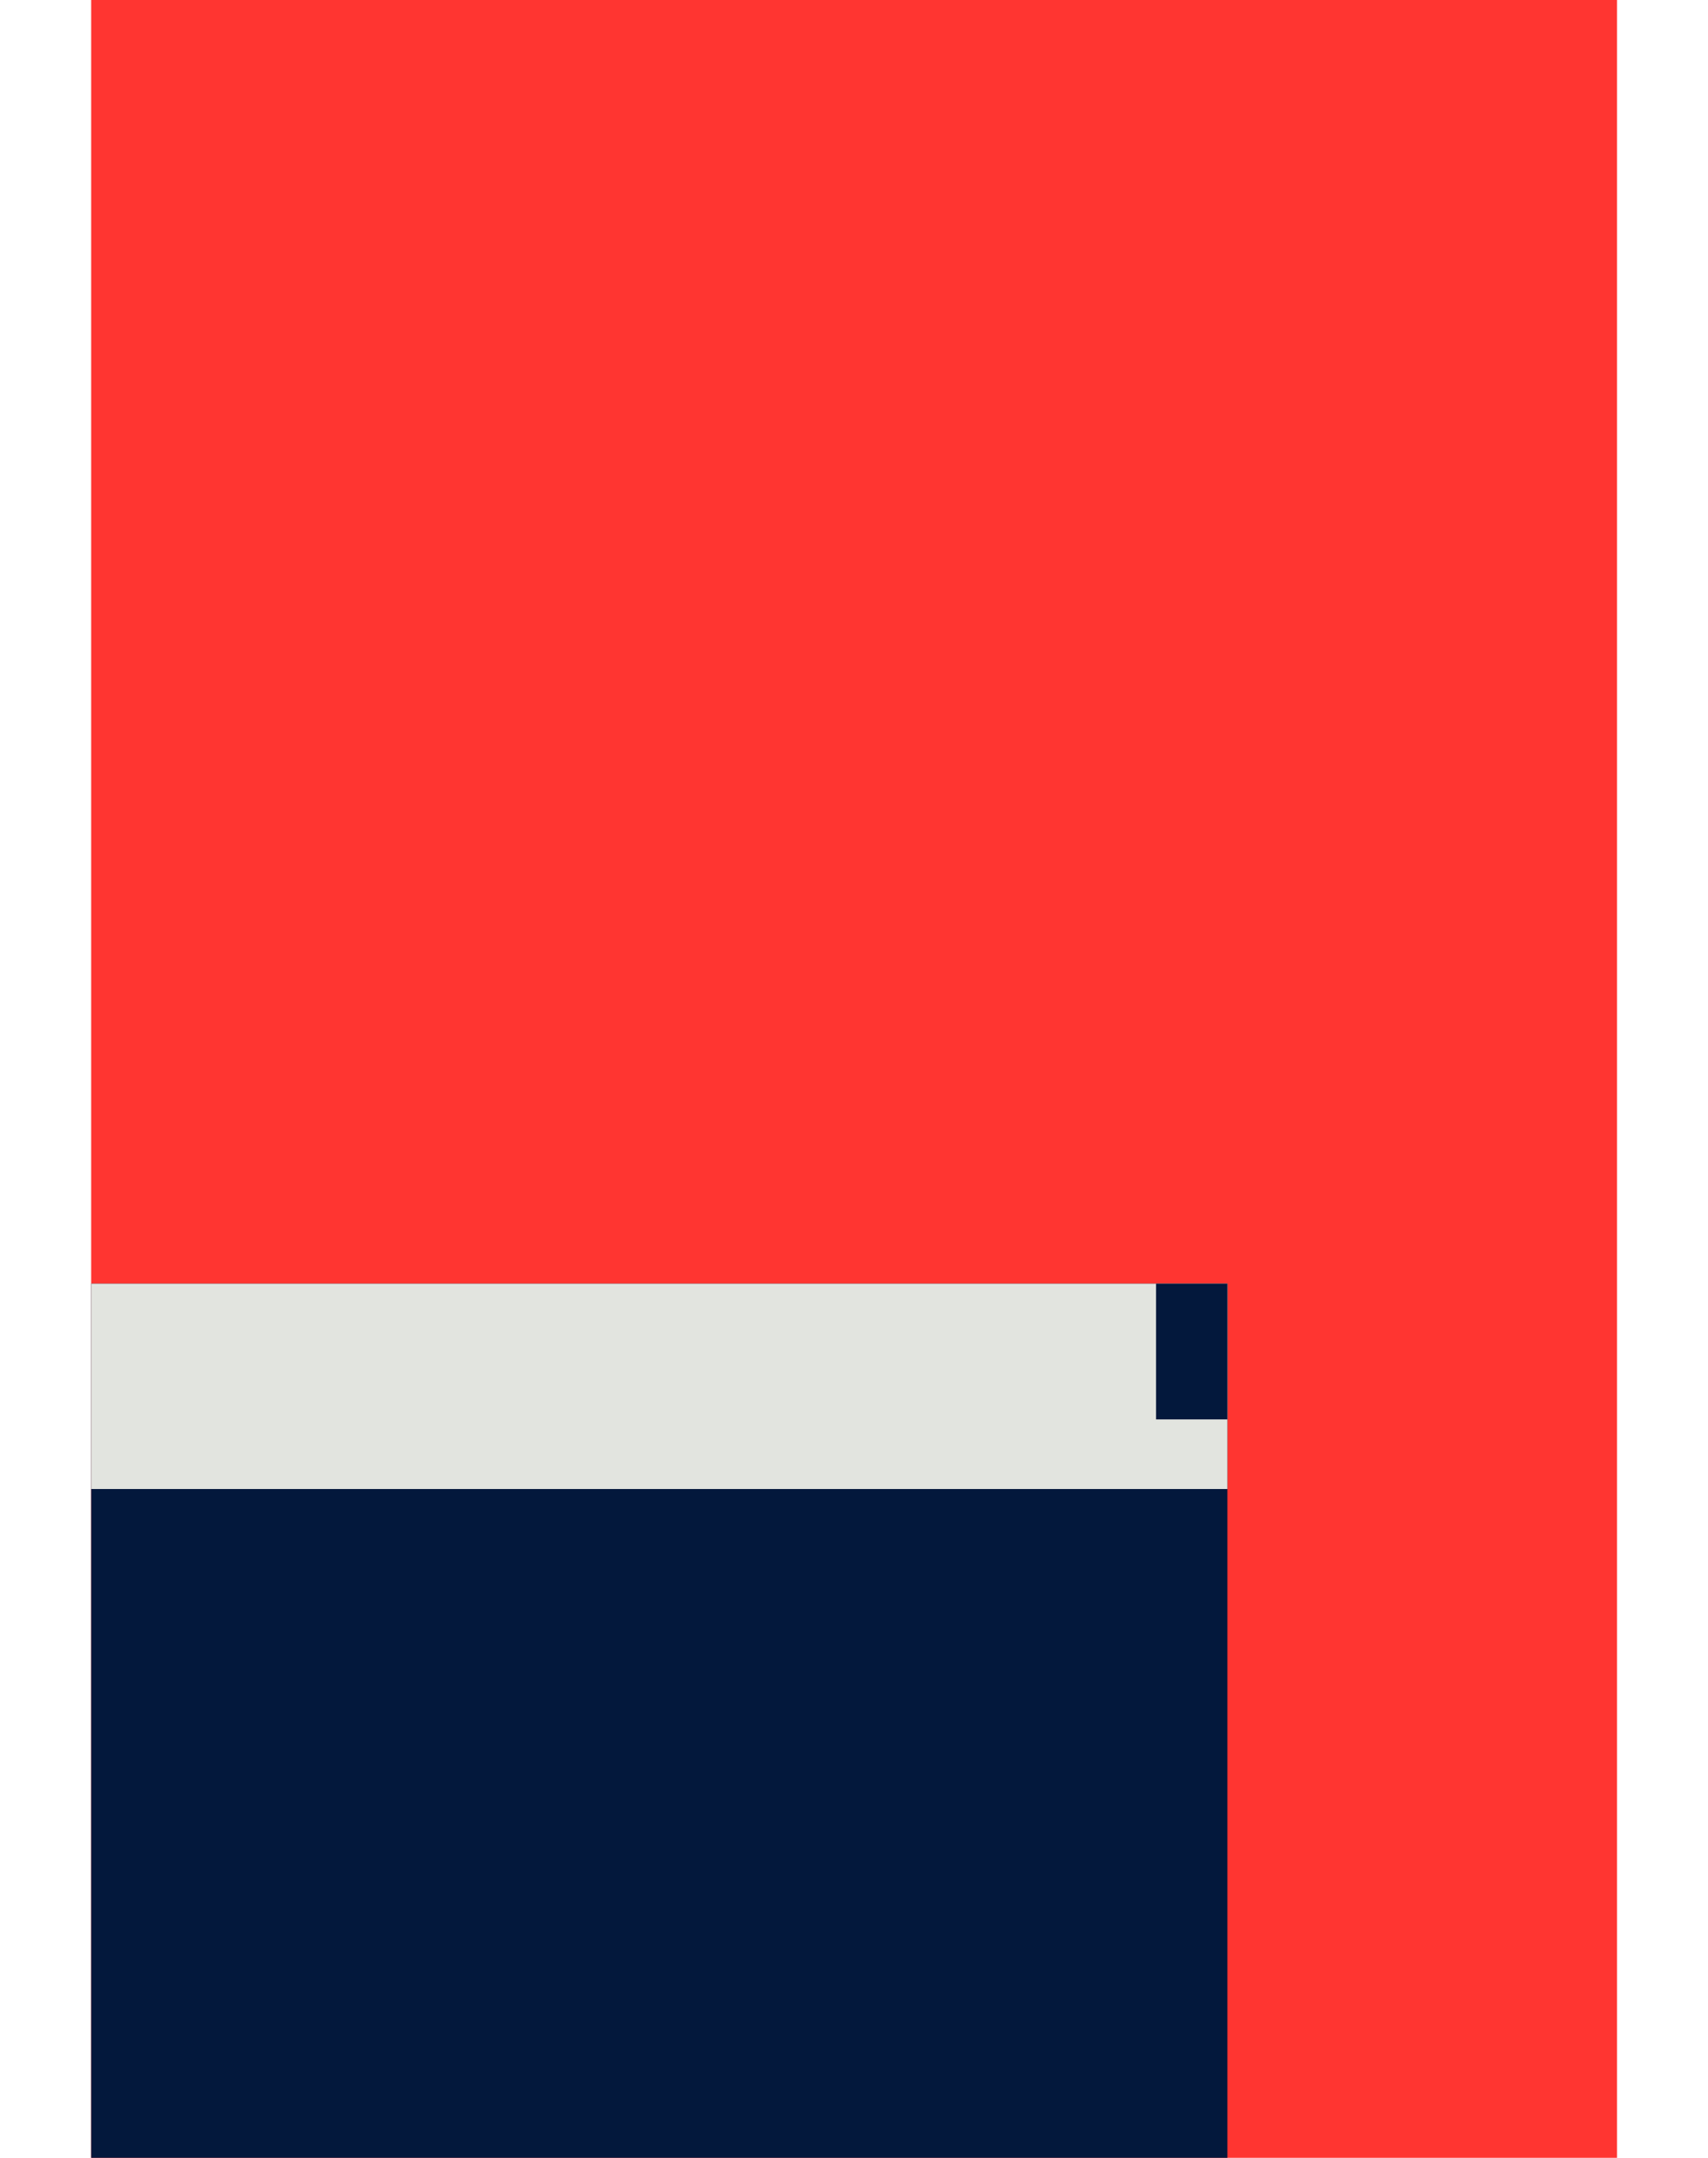 <?xml version="1.0" encoding="utf-8"?>
<!-- Generator: Adobe Illustrator 28.1.0, SVG Export Plug-In . SVG Version: 6.00 Build 0)  -->
<svg version="1.1" id="Layer_1" xmlns="http://www.w3.org/2000/svg" xmlns:xlink="http://www.w3.org/1999/xlink" x="0px" y="0px"
	 viewBox="0 0 1077.2 1360.6" style="enable-background:new 0 0 1077.2 1360.6;" xml:space="preserve">
<style type="text/css">
	.st0{fill:#FF3531;}
	.st1{fill:#03183C;}
	.st2{fill:#E2E4DF;}
</style>
<path class="st0" d="M57.5,0h962.3v1360.6H57.5V0z"/>
<rect x="57.5" y="809.4" class="st1" width="716.6" height="551.2"/>
<rect x="57.5" y="809.4" class="st2" width="716.6" height="129.5"/>
<rect x="729.1" y="809.4" class="st1" width="45" height="85.6"/>
</svg>
